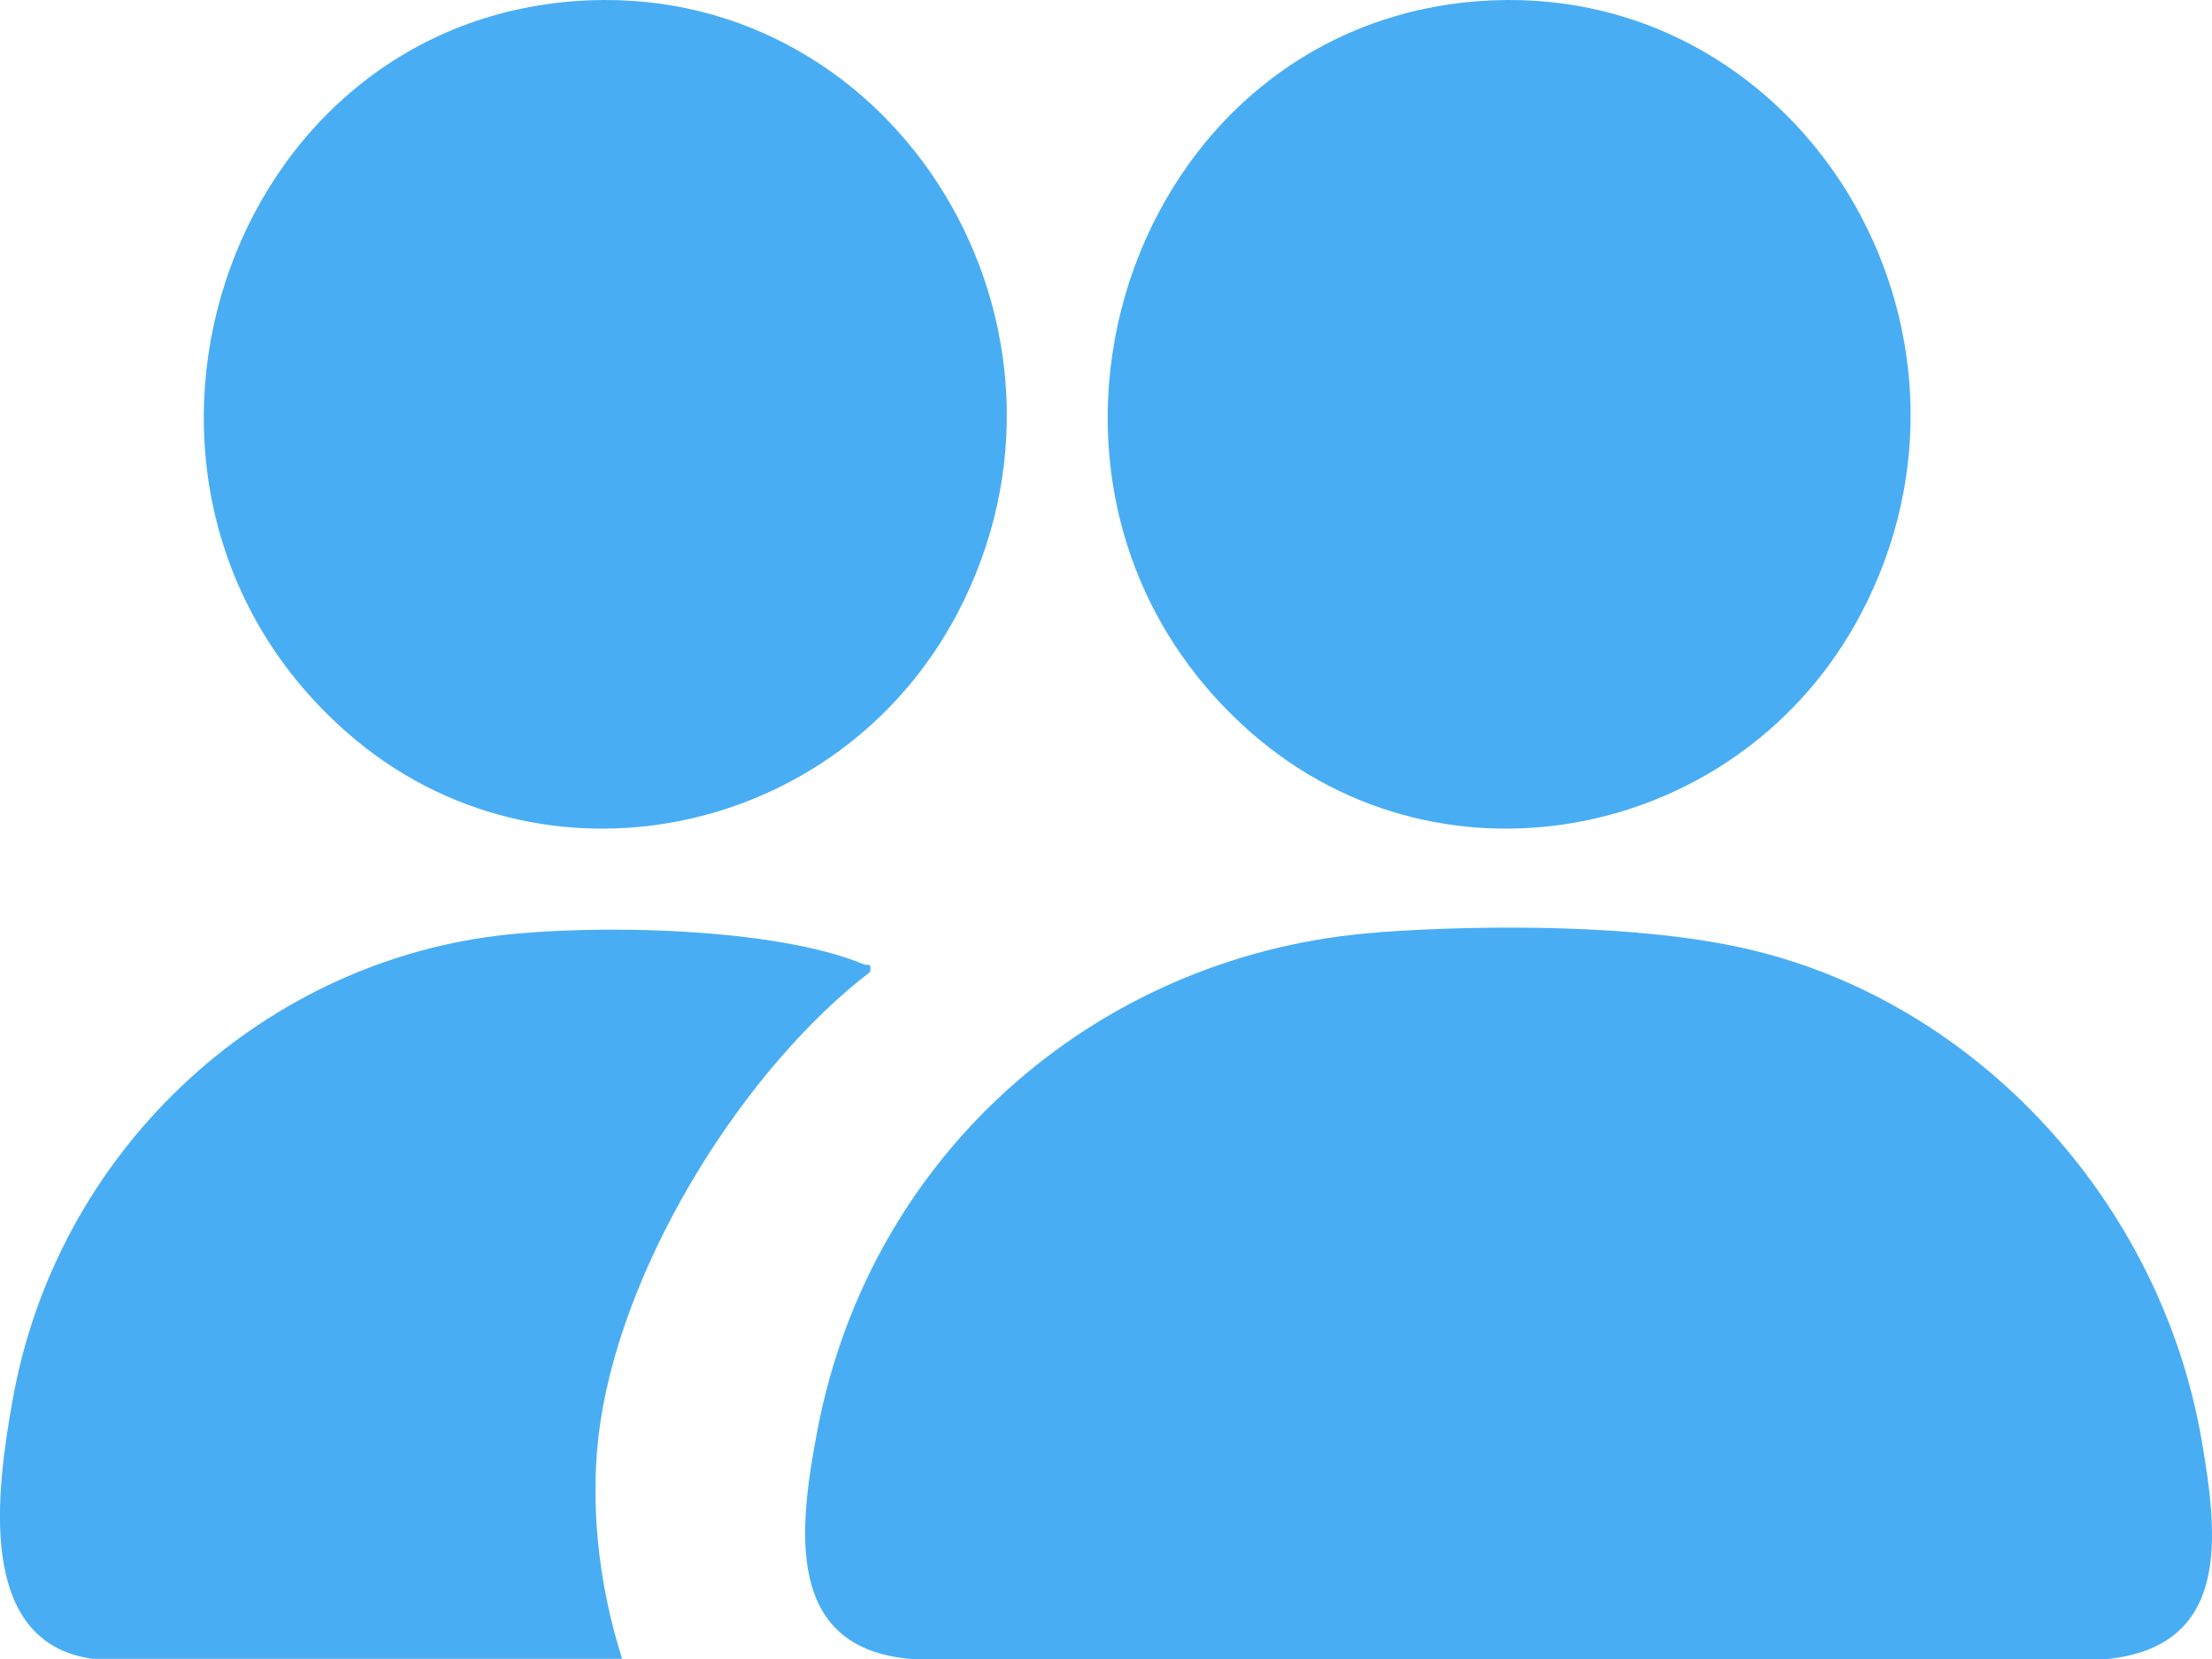 <svg width="12" height="9" viewBox="0 0 12 9" fill="none" xmlns="http://www.w3.org/2000/svg">
<g clip-path="url(#clip0_290_671)">
<path d="M7.482 5.057C8.074 5.015 8.898 5.015 9.474 5.147C10.721 5.432 11.721 6.518 11.944 7.814C12.034 8.336 12.101 8.929 11.434 9H4.945C4.253 8.944 4.333 8.292 4.434 7.761C4.725 6.231 5.987 5.163 7.482 5.058V5.057Z" fill="#49ADF4"/>
<path d="M3.191 0.002C4.881 -0.07 6.003 1.791 5.193 3.329C4.549 4.552 2.934 4.885 1.893 3.983C0.364 2.657 1.204 0.087 3.191 0.002Z" fill="#49ADF4"/>
<path d="M8.095 0.002C9.785 -0.07 10.906 1.791 10.096 3.329C9.453 4.552 7.837 4.885 6.797 3.983C5.267 2.657 6.108 0.087 8.095 0.002Z" fill="#49ADF4"/>
<path d="M0.502 8.999C-0.14 8.91 -0.014 8.063 0.067 7.603C0.302 6.261 1.391 5.237 2.699 5.076C3.215 5.013 4.2 5.029 4.685 5.231C4.711 5.242 4.729 5.217 4.72 5.273C4.049 5.787 3.395 6.817 3.258 7.708C3.194 8.132 3.244 8.587 3.375 8.999H0.502Z" fill="#49ADF4"/>
</g>
<defs>
<clipPath id="clip0_290_671">
<rect width="12" height="9" fill="white"/>
</clipPath>
</defs>
</svg>
